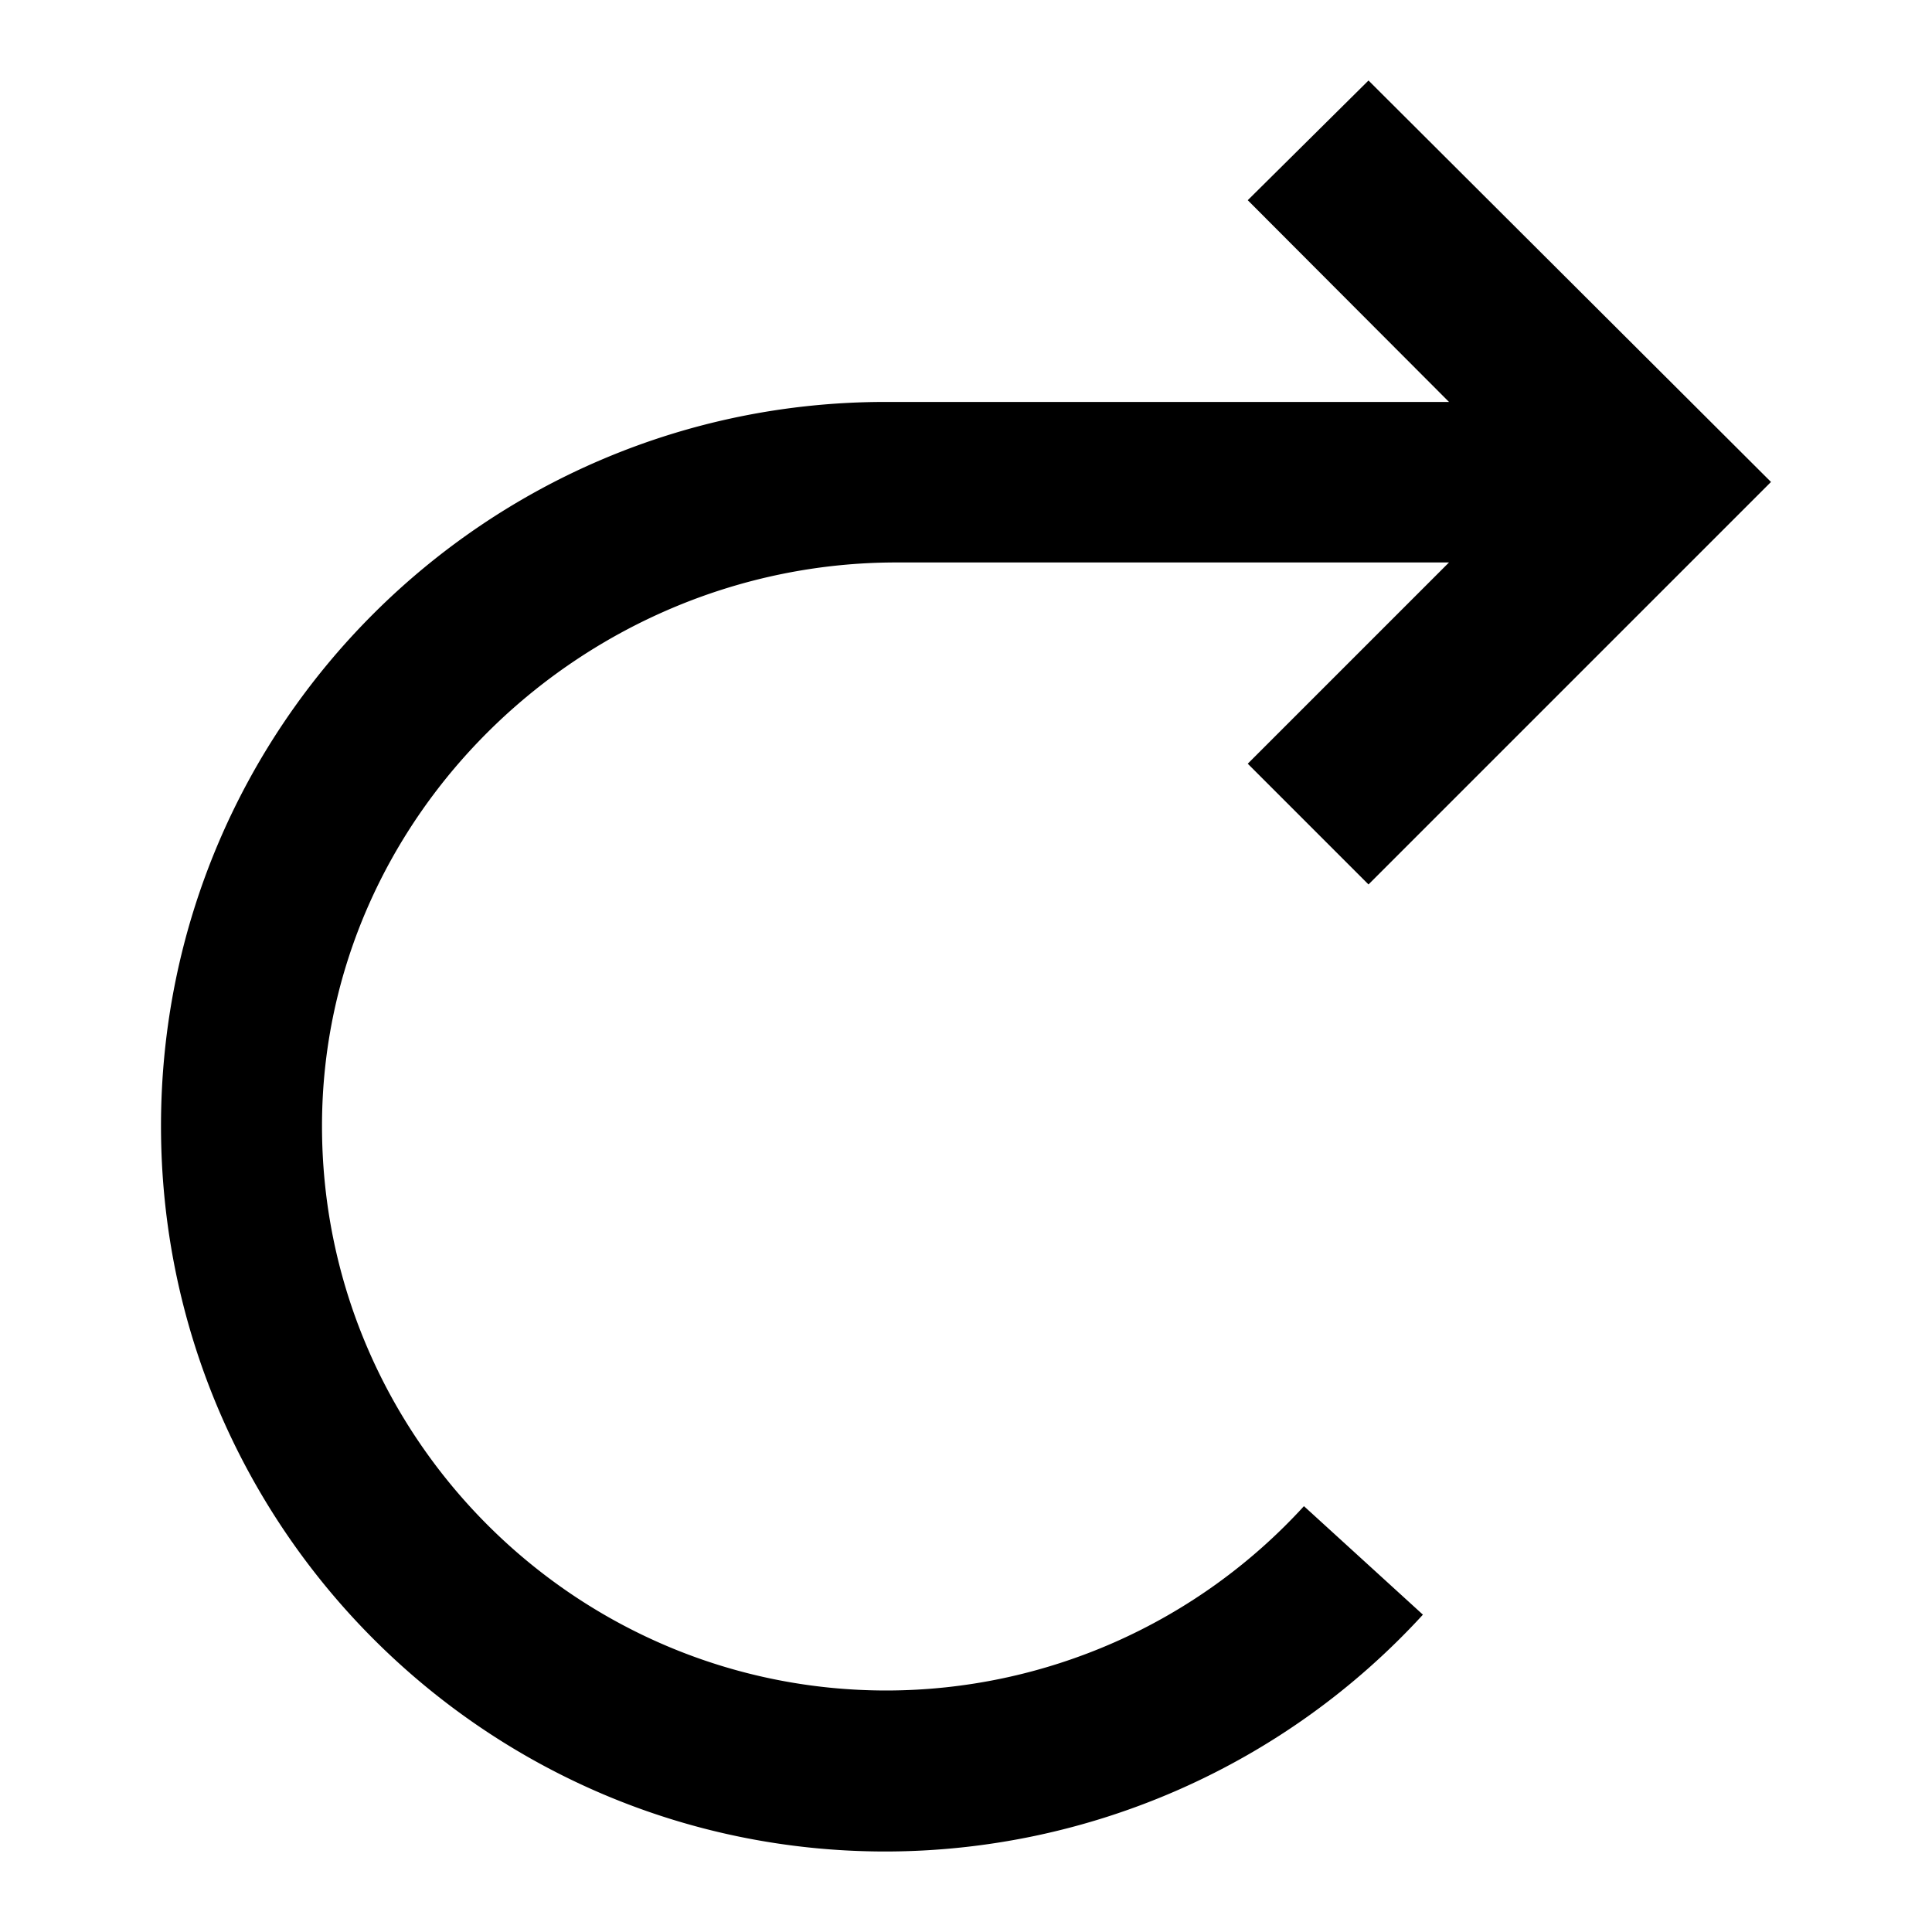 <svg xmlns="http://www.w3.org/2000/svg" viewBox="0 0 24 24" style="enable-background:new 0 0 24 24"><path d="M2 13.987c0-4.97 4.032-8.994 9-8.994h7l-2.5-2.506L17 1l5 4.987-5 5-1.5-1.5 2.5-2.5h-6.864c-3.867 0-7.136 3.133-7.136 7S7.146 21 11.013 21a7.034 7.034 0 005.185-2.29l1.478 1.348A9.067 9.067 0 0111 23c-4.97 0-9-4.043-9-9.013z"/></svg>